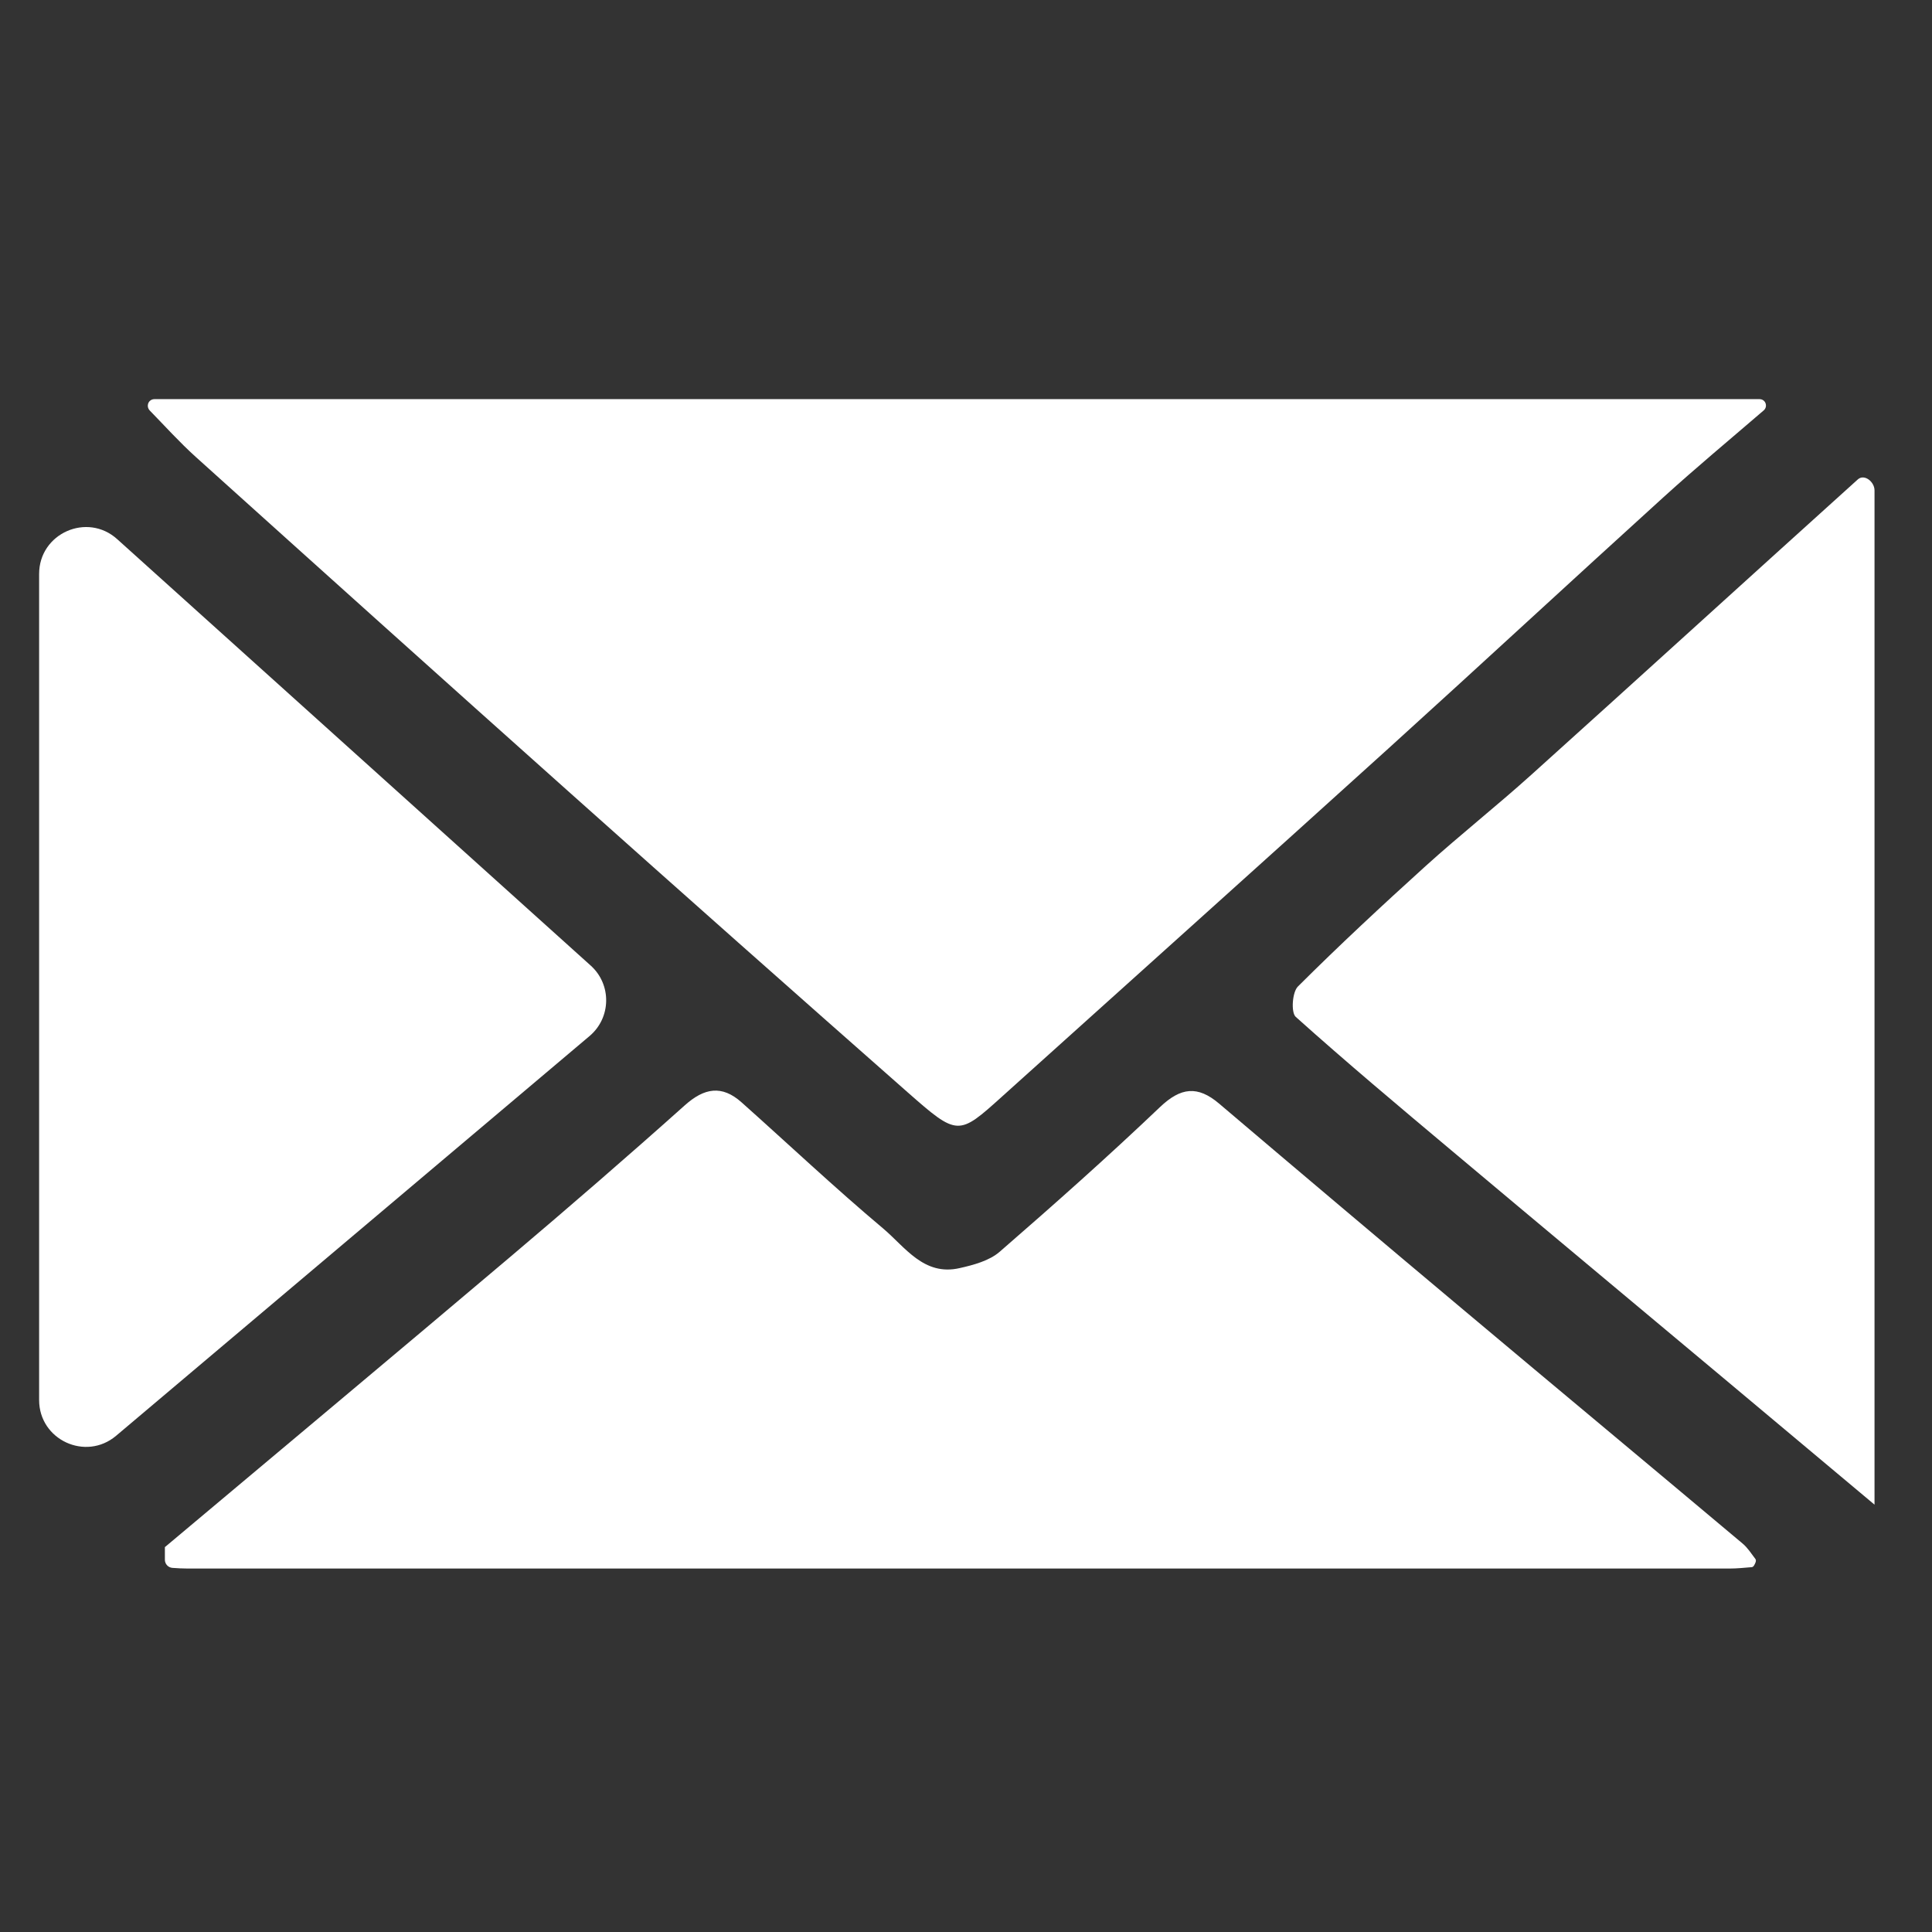 <svg width="32" height="32" viewBox="0 0 32 32" fill="none" xmlns="http://www.w3.org/2000/svg">
<rect x="0" y="0" width="32" height="32" fill="#333333" stroke="none"/>
<path d="M2.451 6.695C2.462 6.646 2.506 6.611 2.557 6.611H29.145C29.194 6.611 29.237 6.645 29.247 6.693C29.256 6.731 29.243 6.771 29.213 6.797C28.659 7.274 28.096 7.742 27.555 8.233C26.032 9.615 24.523 11.014 23 12.394C20.872 14.321 18.735 16.237 16.602 18.158C15.874 18.814 15.866 18.825 15.029 18.088C13.156 16.438 11.289 14.782 9.428 13.12C7.36 11.274 5.3 9.422 3.241 7.567C2.973 7.325 2.732 7.057 2.48 6.799C2.453 6.771 2.442 6.732 2.451 6.695Z" fill="white"/>
<path d="M2.733 25.622C2.734 25.622 2.734 25.622 2.735 25.622C4.644 24.018 6.559 22.419 8.462 20.809C9.433 19.987 10.395 19.155 11.343 18.307C11.665 18.019 11.956 17.968 12.281 18.257C13.063 18.954 13.826 19.674 14.628 20.348C14.992 20.655 15.302 21.139 15.894 21.004C16.126 20.952 16.386 20.882 16.558 20.733C17.459 19.951 18.351 19.158 19.214 18.336C19.557 18.01 19.836 17.977 20.192 18.279C21.544 19.427 22.899 20.571 24.257 21.71C25.791 22.998 27.33 24.278 28.863 25.566C28.947 25.636 29.008 25.734 29.076 25.823C29.088 25.84 29.083 25.865 29.075 25.884C29.062 25.913 29.046 25.954 29.015 25.957C28.892 25.967 28.769 25.98 28.647 25.98C20.136 25.98 11.625 25.98 3.112 25.98C3.027 25.98 2.941 25.975 2.856 25.969C2.786 25.964 2.731 25.905 2.731 25.835C2.731 25.765 2.731 25.694 2.731 25.623C2.731 25.622 2.732 25.622 2.733 25.622Z" fill="white"/>
<path d="M31.047 24.921C31.047 24.921 31.047 24.921 31.047 24.921C30.126 24.148 29.335 23.485 28.543 22.823C27.039 21.564 25.533 20.309 24.031 19.047C23.167 18.322 22.302 17.596 21.462 16.843C21.381 16.771 21.403 16.432 21.498 16.339C22.183 15.656 22.893 14.996 23.61 14.347C24.182 13.83 24.789 13.35 25.362 12.834C27.169 11.207 28.966 9.569 30.772 7.94C30.879 7.845 31.048 7.979 31.048 8.123V24.92C31.048 24.921 31.048 24.921 31.047 24.921Z" fill="white"/>
<path d="M0.648 9.506C0.648 8.835 1.443 8.481 1.941 8.93C4.577 11.304 7.167 13.636 9.784 15.993C10.133 16.307 10.124 16.857 9.765 17.16C7.144 19.373 4.555 21.558 1.923 23.781C1.419 24.206 0.648 23.848 0.648 23.189V9.506Z" fill="white"/>
</svg>
